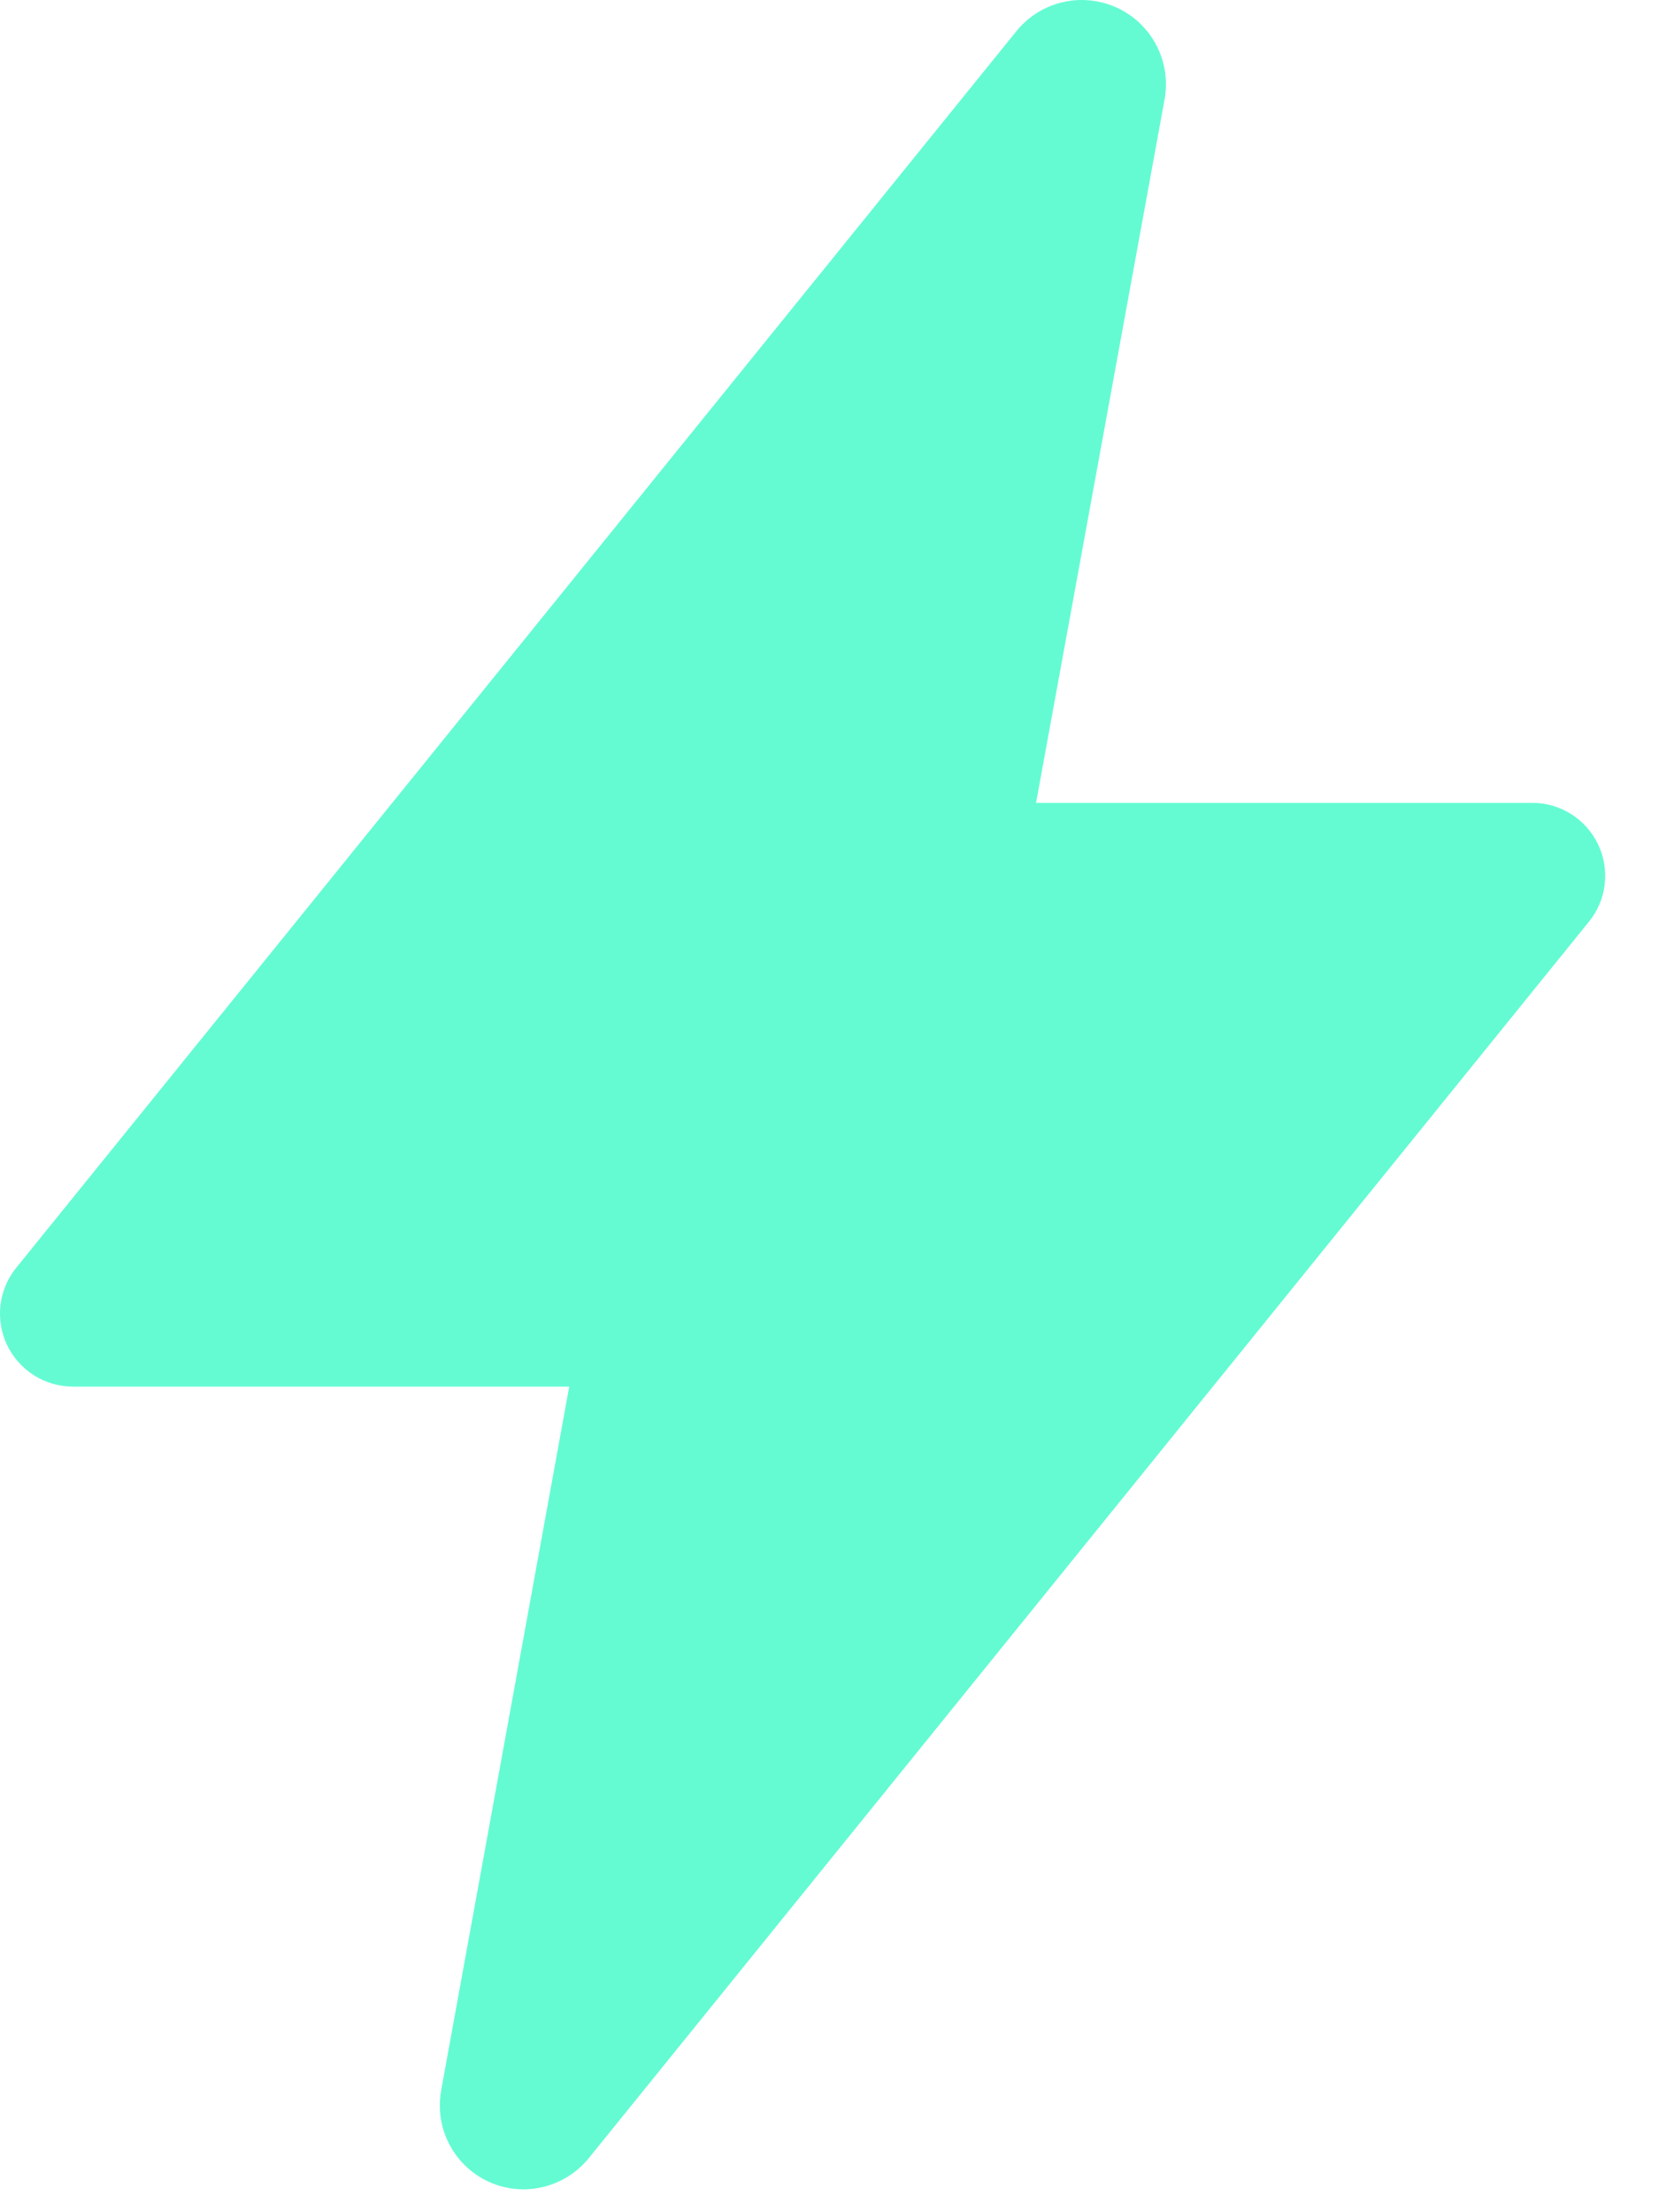 <?xml version="1.0" encoding="UTF-8"?> <svg xmlns="http://www.w3.org/2000/svg" width="18" height="24" viewBox="0 0 18 24" fill="none"> <path d="M5.681 23.752C5.548 23.752 5.417 23.723 5.297 23.667C5.177 23.611 5.07 23.529 4.985 23.428C4.9 23.326 4.838 23.207 4.803 23.079C4.769 22.951 4.763 22.817 4.786 22.686V22.681L6.176 15.043H0.792C0.642 15.043 0.496 15.001 0.369 14.921C0.243 14.841 0.142 14.727 0.077 14.593C0.013 14.458 -0.012 14.307 0.005 14.159C0.023 14.011 0.082 13.87 0.176 13.754L11.02 0.348C11.144 0.191 11.315 0.079 11.508 0.029C11.701 -0.021 11.905 -0.006 12.09 0.071C12.274 0.148 12.427 0.283 12.527 0.455C12.627 0.628 12.668 0.828 12.643 1.026C12.643 1.041 12.639 1.056 12.637 1.07L11.241 8.71H16.625C16.774 8.71 16.921 8.752 17.047 8.832C17.174 8.912 17.275 9.026 17.339 9.161C17.404 9.295 17.428 9.446 17.411 9.594C17.394 9.743 17.334 9.883 17.24 9.999L6.395 23.405C6.309 23.513 6.201 23.6 6.077 23.66C5.954 23.72 5.818 23.751 5.681 23.752Z" fill="#54FBCE" fill-opacity="0.9"></path> </svg> 